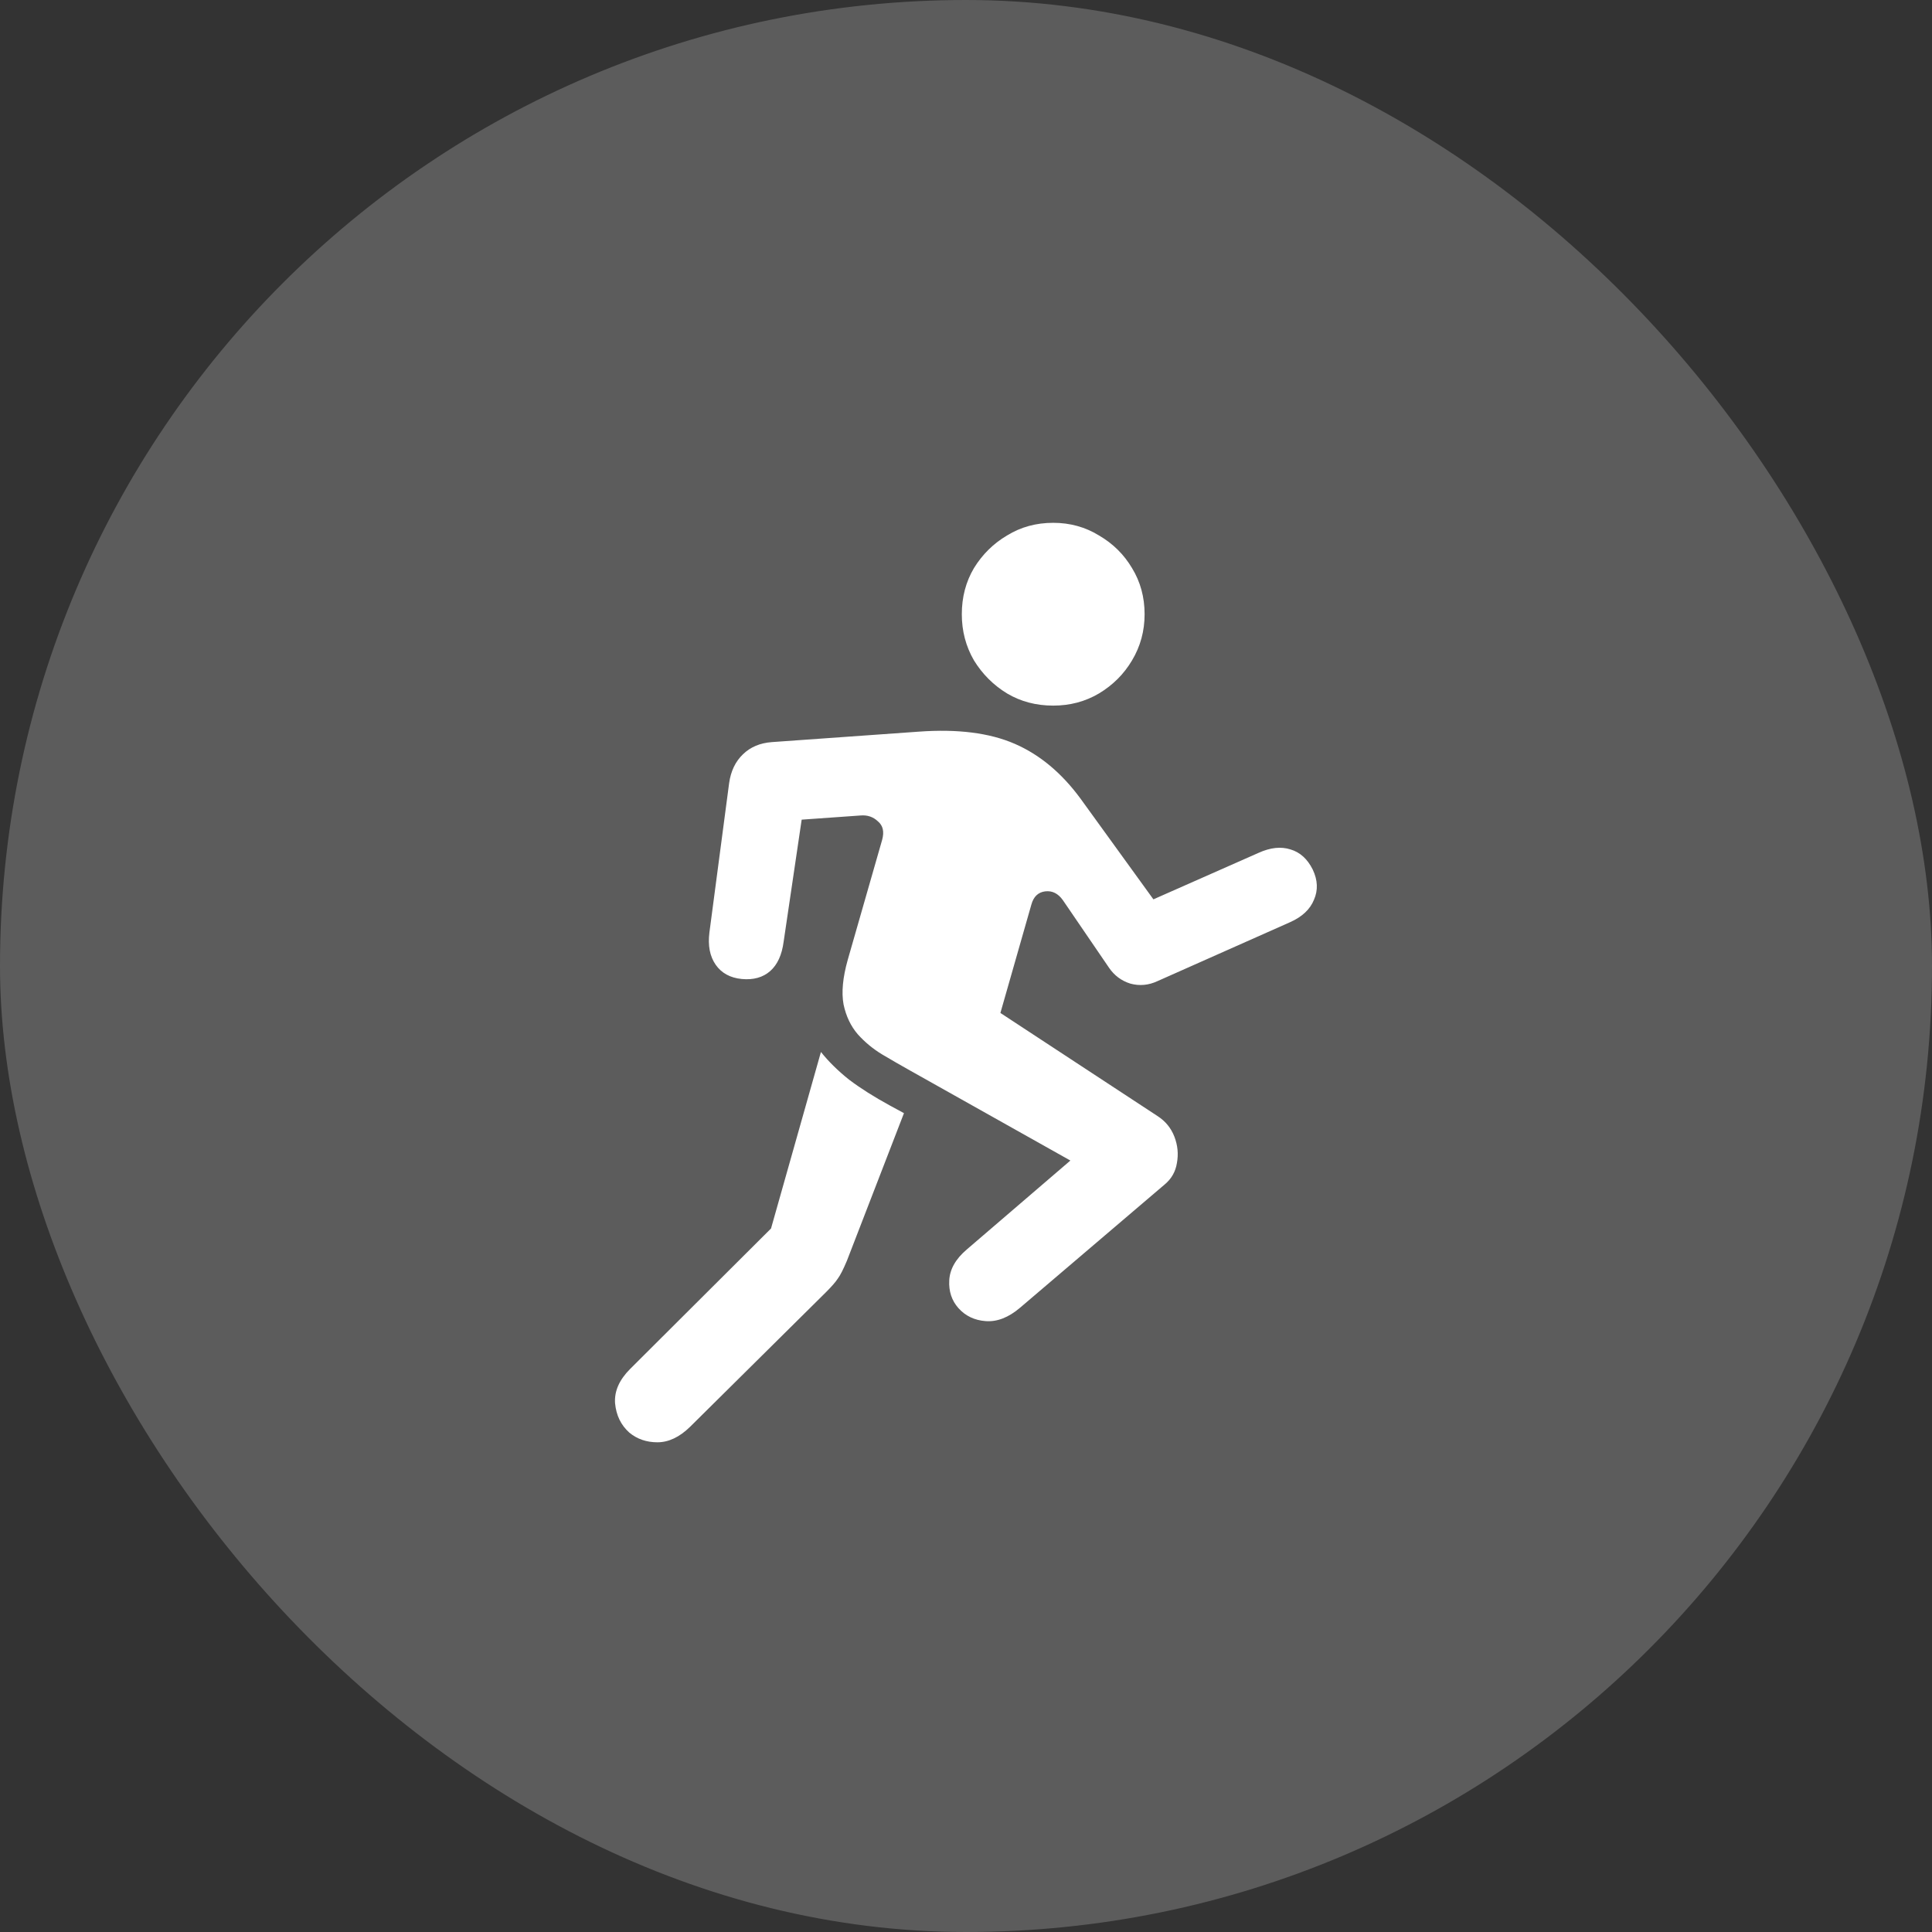 <svg width="36" height="36" viewBox="0 0 36 36" fill="none" xmlns="http://www.w3.org/2000/svg">
<rect x="0" y="0" width="36" height="36" fill="#333333" stroke="none"/>
<rect width="36" height="36" rx="18" fill="white" fill-opacity="0.2"/>
<path d="M19.625 13.148C19.307 13.148 19.021 13.073 18.766 12.922C18.51 12.766 18.305 12.56 18.148 12.305C17.997 12.044 17.922 11.758 17.922 11.445C17.922 11.128 17.997 10.841 18.148 10.586C18.305 10.331 18.51 10.128 18.766 9.977C19.021 9.82 19.307 9.742 19.625 9.742C19.938 9.742 20.221 9.82 20.477 9.977C20.737 10.128 20.943 10.331 21.094 10.586C21.25 10.841 21.328 11.128 21.328 11.445C21.328 11.758 21.25 12.044 21.094 12.305C20.943 12.56 20.737 12.766 20.477 12.922C20.221 13.073 19.938 13.148 19.625 13.148ZM16.953 19.945C16.787 19.852 16.615 19.753 16.438 19.648C16.266 19.544 16.115 19.419 15.984 19.273C15.854 19.122 15.766 18.938 15.719 18.719C15.677 18.495 15.703 18.216 15.797 17.883L16.438 15.648C16.479 15.497 16.453 15.383 16.359 15.305C16.271 15.221 16.164 15.185 16.039 15.195L14.938 15.273L14.602 17.547C14.57 17.792 14.487 17.974 14.352 18.094C14.216 18.213 14.039 18.263 13.82 18.242C13.607 18.221 13.445 18.133 13.336 17.977C13.227 17.82 13.188 17.62 13.219 17.375L13.586 14.594C13.617 14.37 13.703 14.19 13.844 14.055C13.984 13.919 14.164 13.844 14.383 13.828L17.125 13.633C17.844 13.581 18.438 13.656 18.906 13.859C19.375 14.062 19.787 14.406 20.141 14.891L21.492 16.758L23.453 15.891C23.672 15.792 23.87 15.771 24.047 15.828C24.224 15.88 24.362 16.005 24.461 16.203C24.555 16.401 24.562 16.588 24.484 16.766C24.412 16.943 24.266 17.081 24.047 17.18L21.57 18.281C21.404 18.359 21.234 18.375 21.062 18.328C20.896 18.276 20.763 18.177 20.664 18.031L19.805 16.773C19.716 16.648 19.607 16.594 19.477 16.609C19.346 16.625 19.26 16.706 19.219 16.852L18.641 18.875L21.57 20.797C21.716 20.891 21.82 21.018 21.883 21.18C21.945 21.341 21.961 21.505 21.93 21.672C21.904 21.833 21.828 21.966 21.703 22.07L19.008 24.367C18.794 24.549 18.581 24.633 18.367 24.617C18.159 24.602 17.99 24.521 17.859 24.375C17.734 24.234 17.677 24.062 17.688 23.859C17.698 23.651 17.807 23.458 18.016 23.281L19.945 21.625L16.953 19.945ZM11.727 26.695C11.57 26.555 11.482 26.372 11.461 26.148C11.445 25.924 11.539 25.711 11.742 25.508L14.367 22.891L15.297 19.602C15.438 19.779 15.612 19.951 15.82 20.117C16.034 20.279 16.289 20.44 16.586 20.602L16.844 20.742L15.781 23.492C15.713 23.654 15.656 23.766 15.609 23.828C15.568 23.891 15.495 23.974 15.391 24.078L12.859 26.586C12.662 26.779 12.458 26.875 12.25 26.875C12.047 26.875 11.872 26.815 11.727 26.695Z" fill="white"/>
</svg>
